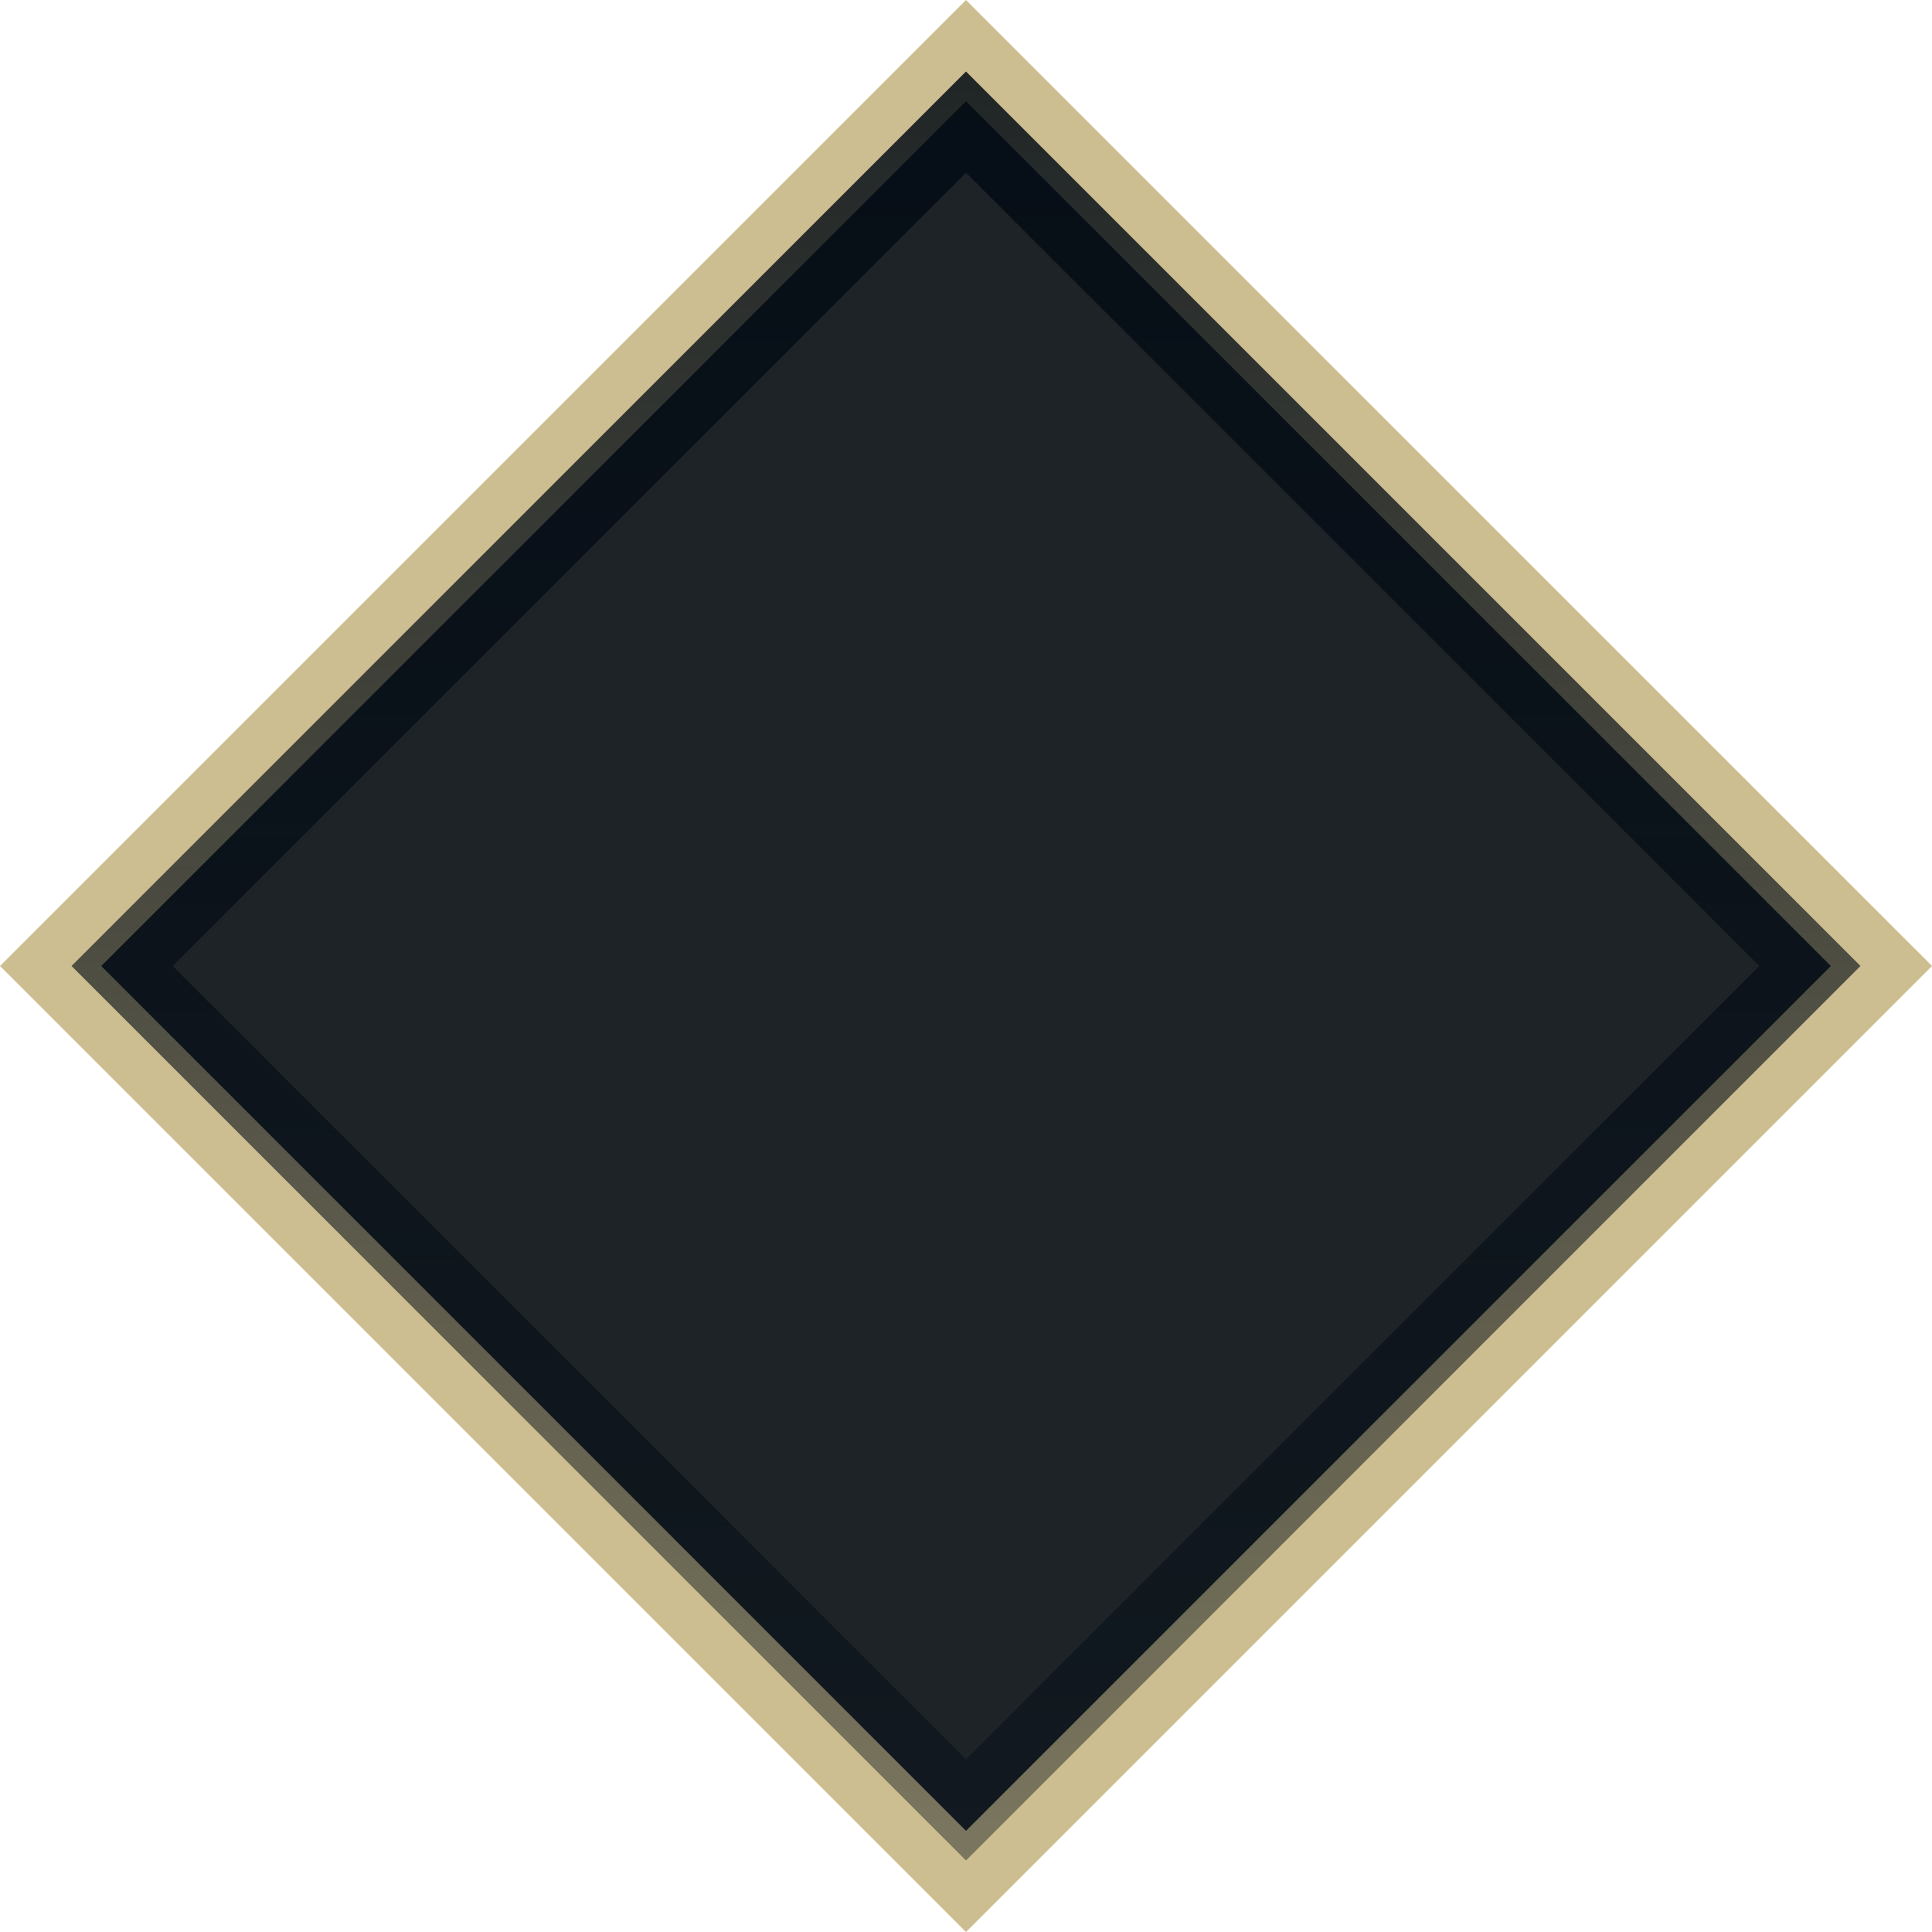 <svg width="24" height="24" viewBox="0 0 24 24" fill="none" xmlns="http://www.w3.org/2000/svg">
<g clip-path="url(#clip0_1640_53346)">
<path d="M0.629 12L12 0.629L23.372 12L12 23.372L0.629 12Z" fill="#1E2328" stroke="#CDBE91" stroke-width="0.889"/>
<path d="M1.517 12L12 1.517L22.483 12L12 22.483L1.517 12Z" fill="#1E2328" stroke="url(#paint0_linear_1640_53346)" stroke-width="0.889"/>
</g>
<defs>
<linearGradient id="paint0_linear_1640_53346" x1="12" y1="0.889" x2="12" y2="23.111" gradientUnits="userSpaceOnUse">
<stop stop-color="#010A13" stop-opacity="0.85"/>
<stop offset="1" stop-color="#010A13" stop-opacity="0.4"/>
</linearGradient>
<clipPath id="clip0_1640_53346">
<rect width="24" height="24" fill="white"/>
</clipPath>
</defs>
</svg>
